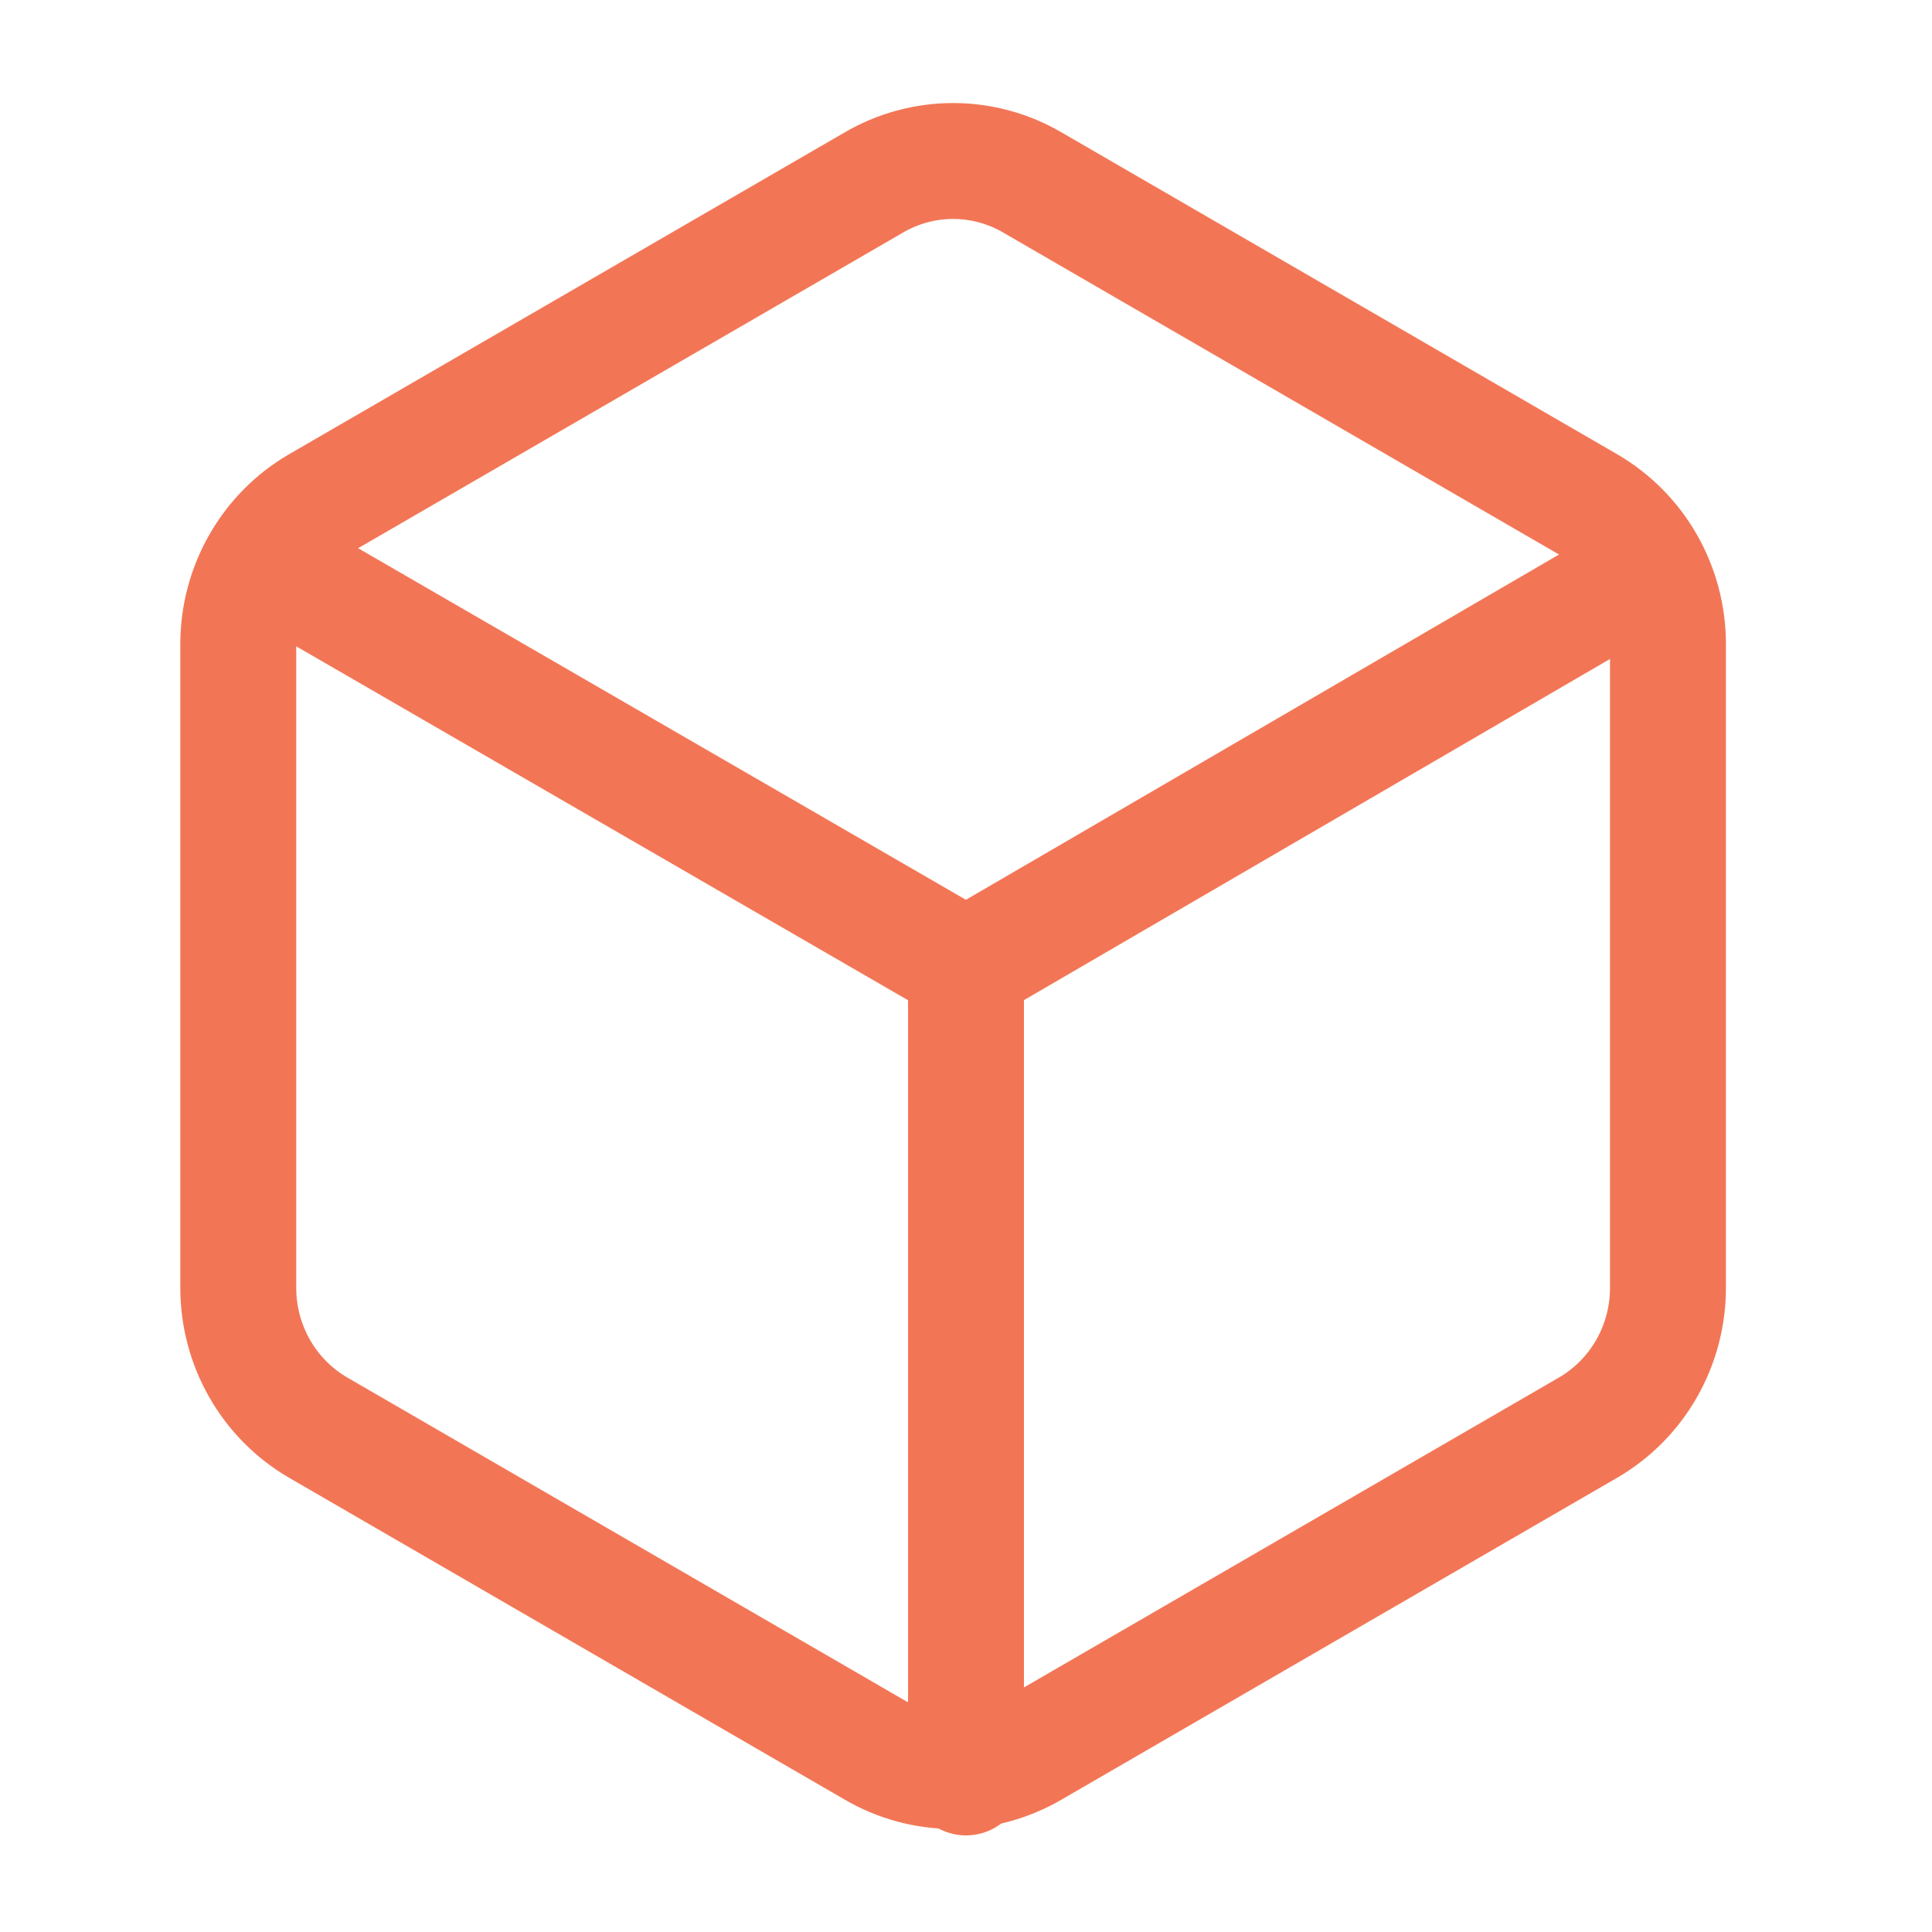 <?xml version="1.0" encoding="UTF-8"?> <svg xmlns="http://www.w3.org/2000/svg" width="300" height="300" viewBox="0 0 300 300" fill="none"><path d="M259 200.01V99.99C258.996 95.605 257.854 91.298 255.689 87.502C253.524 83.705 250.413 80.553 246.667 78.36L160.333 28.35C156.584 26.155 152.33 25 148 25C143.67 25 139.416 26.155 135.667 28.35L49.333 78.36C45.587 80.553 42.476 83.705 40.311 87.502C38.146 91.298 37.004 95.605 37 99.99V200.01C37.004 204.395 38.146 208.702 40.311 212.498C42.476 216.295 45.587 219.447 49.333 221.64L135.667 271.65C139.416 273.845 143.67 275 148 275C152.33 275 156.584 273.845 160.333 271.65L246.667 221.64C250.413 219.447 253.524 216.295 255.689 212.498C257.854 208.702 258.996 204.395 259 200.01Z" stroke="#F27656" stroke-width="18" stroke-linecap="round" stroke-linejoin="round"></path><path d="M40.875 87L150 150.125L255 89" stroke="#F27656" stroke-width="18" stroke-linecap="round" stroke-linejoin="round"></path><path d="M150 276V150" stroke="#F27656" stroke-width="18" stroke-linecap="round" stroke-linejoin="round"></path></svg> 